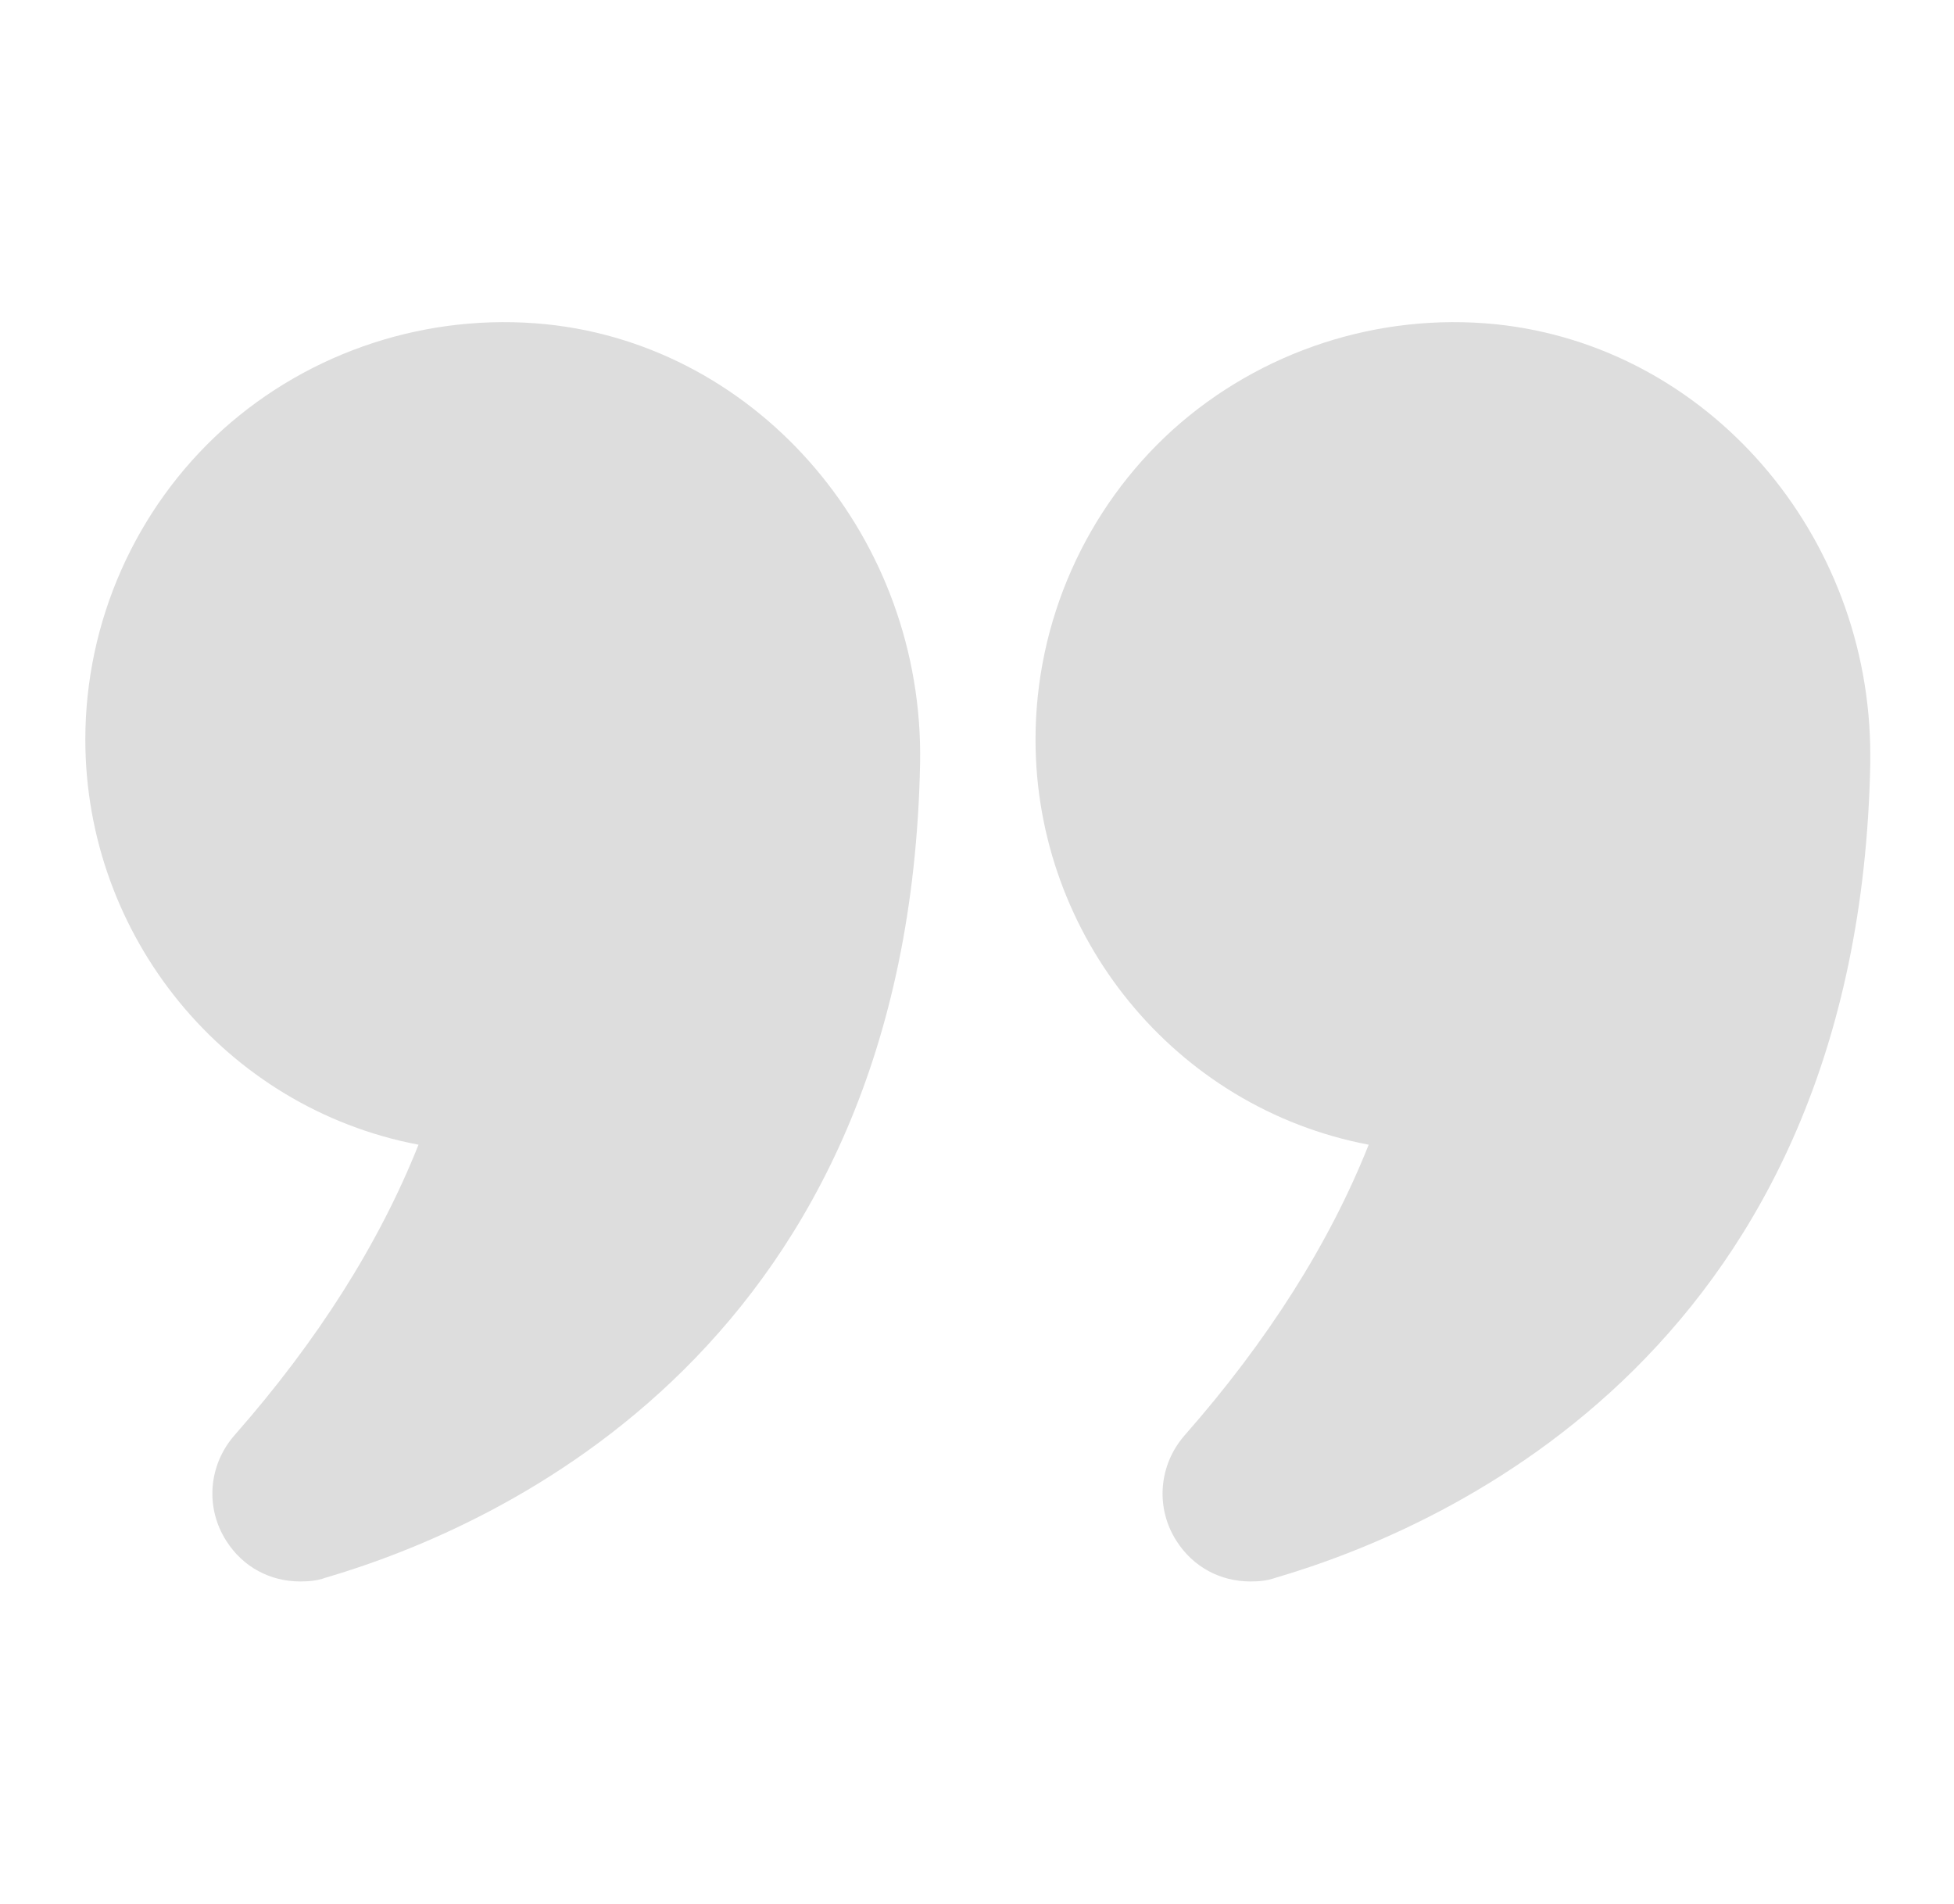 <svg width="39" height="38" viewBox="0 0 39 38" fill="none" xmlns="http://www.w3.org/2000/svg">
<g id="fi_4338295">
<g id="Group">
<path id="Vector" d="M8.353 22.847C7.569 24.819 6.334 26.766 4.684 28.642C4.161 29.236 4.09 30.091 4.518 30.756C4.85 31.279 5.396 31.564 5.99 31.564C6.156 31.564 6.323 31.552 6.489 31.492C9.98 30.471 18.138 26.849 18.364 15.236C18.447 10.759 15.169 6.911 10.906 6.472C8.543 6.234 6.192 7.006 4.446 8.574C2.701 10.153 1.703 12.409 1.703 14.761C1.703 18.679 4.482 22.111 8.353 22.847Z" fill="#DDDDDD"/>
<path id="Vector_2" d="M29.859 6.472C27.508 6.234 25.157 7.006 23.411 8.574C21.666 10.153 20.668 12.409 20.668 14.761C20.668 18.679 23.447 22.111 27.318 22.847C26.534 24.819 25.299 26.766 23.649 28.642C23.126 29.236 23.055 30.091 23.482 30.756C23.815 31.279 24.361 31.564 24.955 31.564C25.121 31.564 25.287 31.552 25.454 31.492C28.945 30.471 37.103 26.849 37.329 15.236V15.069C37.329 10.664 34.087 6.911 29.859 6.472Z" fill="#DDDDDD"/>
</g>
</g>
</svg>
